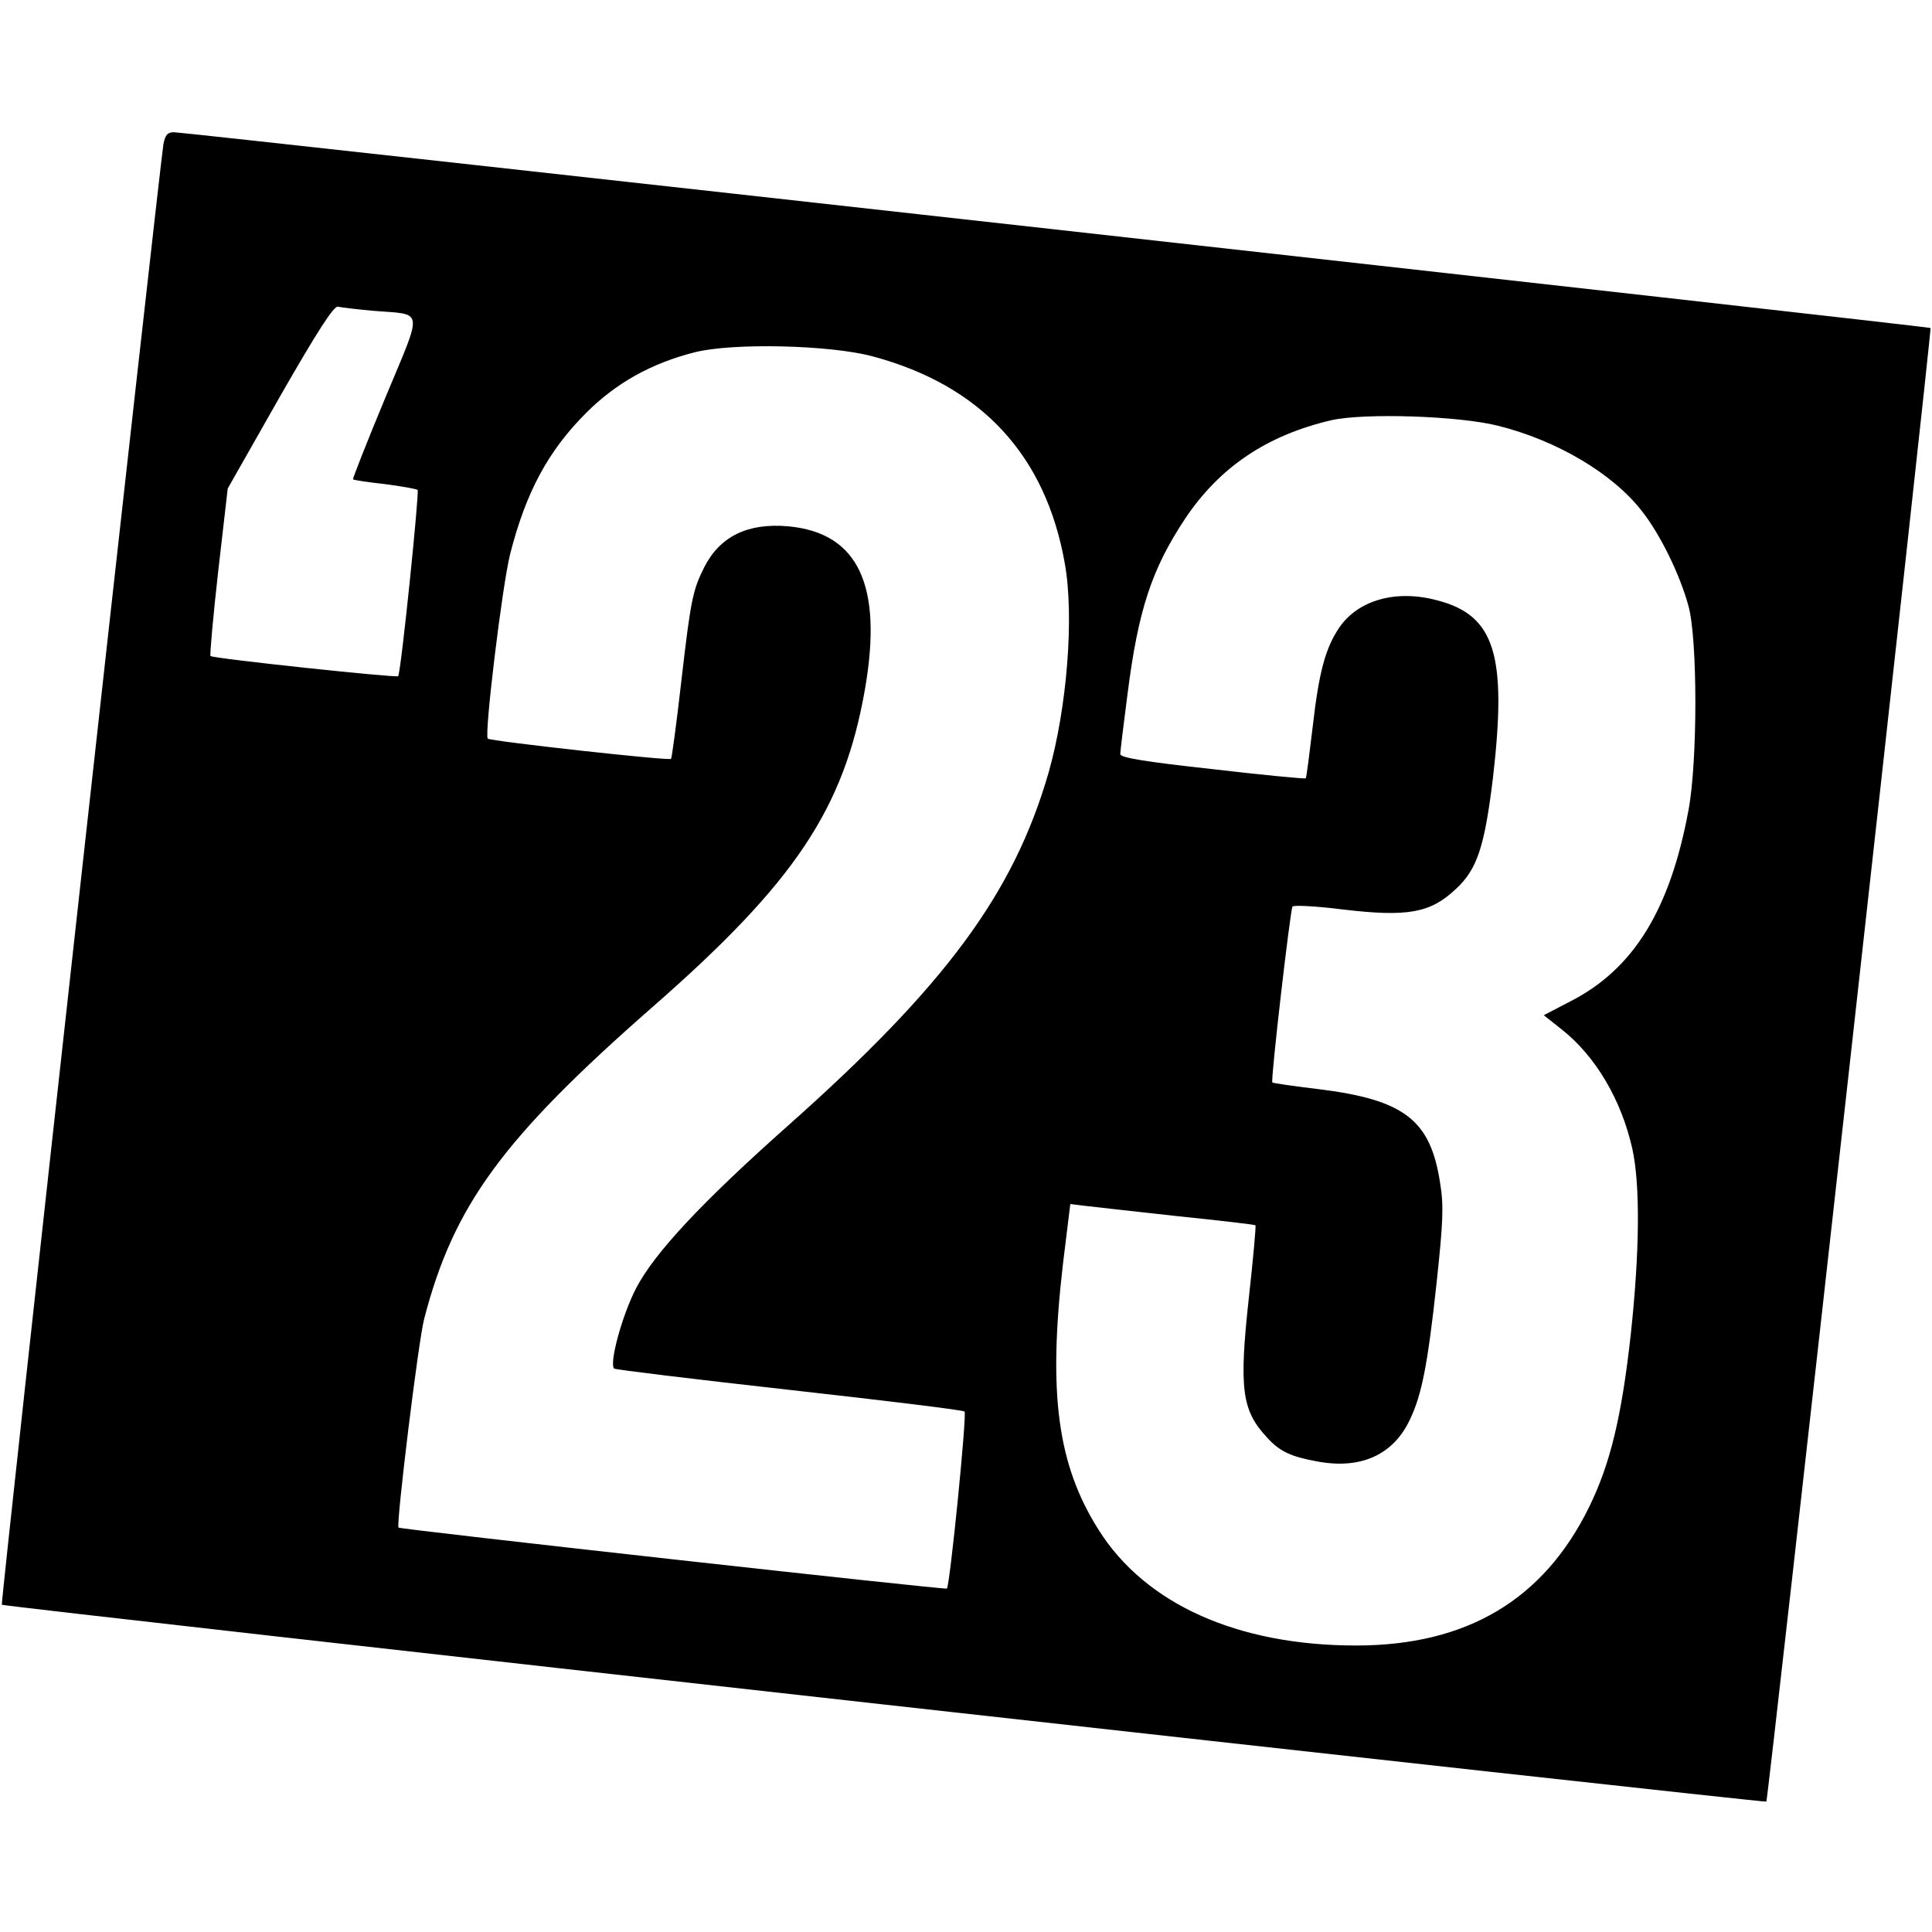<?xml version="1.0" standalone="no"?>
<!DOCTYPE svg PUBLIC "-//W3C//DTD SVG 20010904//EN"
 "http://www.w3.org/TR/2001/REC-SVG-20010904/DTD/svg10.dtd">
<svg version="1.0" xmlns="http://www.w3.org/2000/svg"
 width="526pt" height="526pt" viewBox="0 0 526 526"
 preserveAspectRatio="xMidYMid meet">
<g transform="translate(0,526) scale(0.1,-0.1)"
fill="#000000" stroke="none">
<path d="M445 4868 c-12 -76 -444 -3973 -440 -3977 6 -6 4799 -540 4804 -536
5 5 451 4008 447 4012 -3 4 -4751 533 -4782 533 -18 0 -24 -7 -29 -32z m569
-454 c142 -12 139 13 35 -237 -50 -120 -89 -220 -88 -222 2 -2 41 -8 87 -13
46 -6 86 -13 89 -16 5 -5 -45 -495 -53 -507 -3 -5 -504 48 -511 55 -2 2 7 106
21 230 l26 226 142 250 c102 178 147 248 158 245 8 -2 51 -7 94 -11z m1361
-124 c296 -79 472 -269 524 -564 26 -144 6 -393 -44 -569 -95 -329 -280 -580
-710 -962 -234 -208 -363 -346 -413 -442 -38 -73 -74 -205 -60 -219 3 -3 218
-29 477 -58 259 -29 474 -55 477 -59 7 -7 -40 -475 -48 -482 -4 -4 -1488 161
-1493 166 -7 8 54 509 70 569 80 308 213 490 620 847 390 341 523 541 580 867
49 282 -18 425 -208 443 -111 10 -186 -27 -229 -110 -32 -64 -37 -87 -63 -311
-13 -115 -26 -210 -28 -212 -5 -6 -491 48 -499 55 -10 9 39 415 61 503 43 168
103 280 207 384 81 81 177 135 296 165 103 26 367 20 483 -11z m1703 -189
c160 -40 311 -129 391 -231 51 -64 105 -175 128 -260 25 -90 25 -424 0 -556
-50 -270 -149 -432 -321 -520 l-73 -38 48 -38 c93 -73 163 -192 193 -325 22
-99 20 -282 -4 -505 -25 -226 -56 -354 -114 -472 -124 -252 -333 -376 -634
-376 -323 0 -574 113 -701 315 -112 177 -138 371 -97 724 l20 163 40 -5 c23
-3 136 -15 251 -28 116 -12 212 -23 213 -25 2 -1 -6 -90 -18 -198 -27 -247
-19 -306 49 -379 35 -39 66 -53 138 -66 118 -22 207 18 252 115 32 67 48 149
72 369 18 168 20 212 10 273 -26 173 -97 228 -333 257 -66 8 -123 16 -124 18
-5 5 49 472 55 479 4 4 65 1 136 -8 177 -21 239 -10 308 55 59 54 79 116 102
306 38 331 5 439 -150 480 -113 31 -217 2 -269 -74 -37 -55 -55 -119 -72 -269
-9 -75 -17 -139 -19 -141 -2 -2 -117 9 -254 25 -182 20 -251 31 -251 41 0 7 9
81 20 165 29 228 66 339 156 475 94 141 223 228 399 269 89 20 345 12 453 -15z"/>
</g>
</svg>
